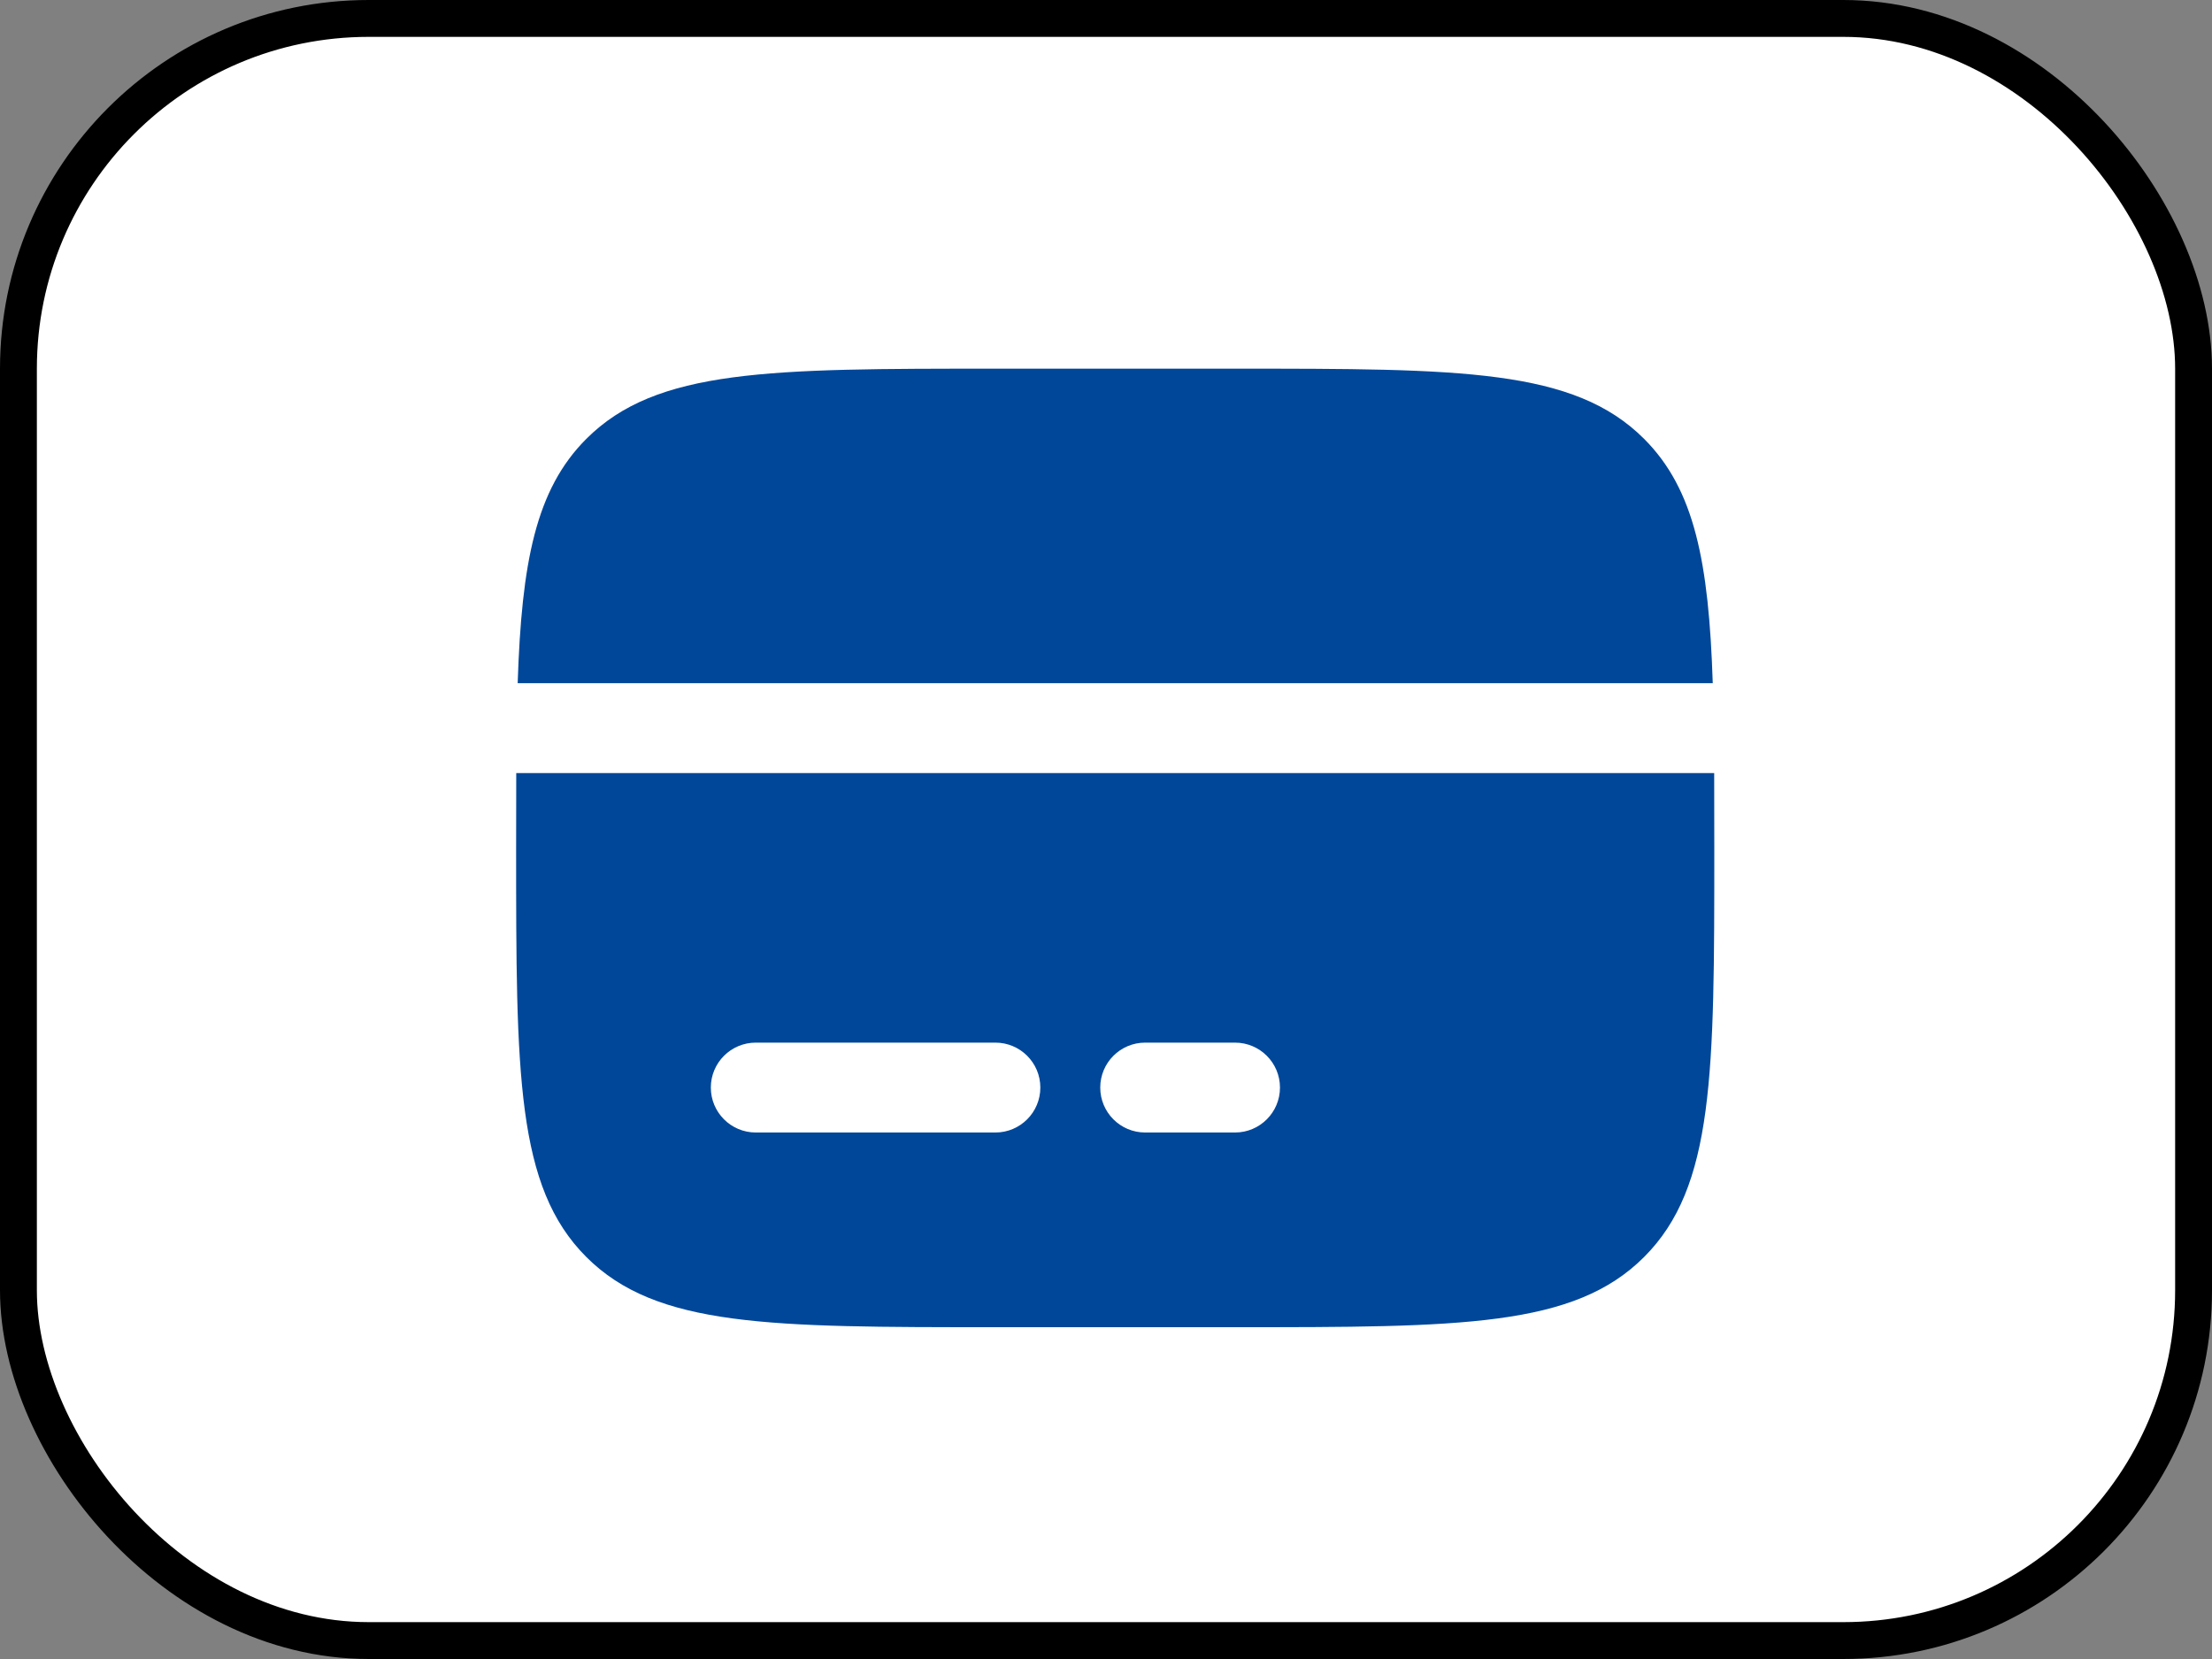 <svg width="60" height="45" viewBox="0 0 60 45" fill="none" xmlns="http://www.w3.org/2000/svg">
<rect x="0" y="0" width="60" height="45" fill="#808080" stroke="none"/>
<rect x="0.5" y="0.5" width="59" height="44" rx="9.5" fill="white" stroke="black"/>
<path d="M33.5 10H27C20.872 10 17.808 10 15.904 11.904C14.533 13.275 14.149 15.247 14.042 18.531H46.458C46.351 15.247 45.967 13.275 44.596 11.904C42.692 10 39.628 10 33.5 10Z" fill="#004799"/>
<path fill-rule="evenodd" clip-rule="evenodd" d="M33.5 36H27C20.872 36 17.808 36 15.904 34.096C14 32.193 14 29.128 14 23C14 22.282 14 21.606 14.003 20.969H46.497C46.5 21.606 46.5 22.282 46.5 23C46.5 29.128 46.5 32.193 44.596 34.096C42.693 36 39.628 36 33.5 36ZM19.281 29.5C19.281 28.827 19.827 28.281 20.5 28.281H27C27.673 28.281 28.219 28.827 28.219 29.5C28.219 30.173 27.673 30.719 27 30.719H20.5C19.827 30.719 19.281 30.173 19.281 29.5ZM29.844 29.5C29.844 28.827 30.389 28.281 31.062 28.281H33.5C34.173 28.281 34.719 28.827 34.719 29.5C34.719 30.173 34.173 30.719 33.5 30.719H31.062C30.389 30.719 29.844 30.173 29.844 29.5Z" fill="#004799"/>
</svg>
